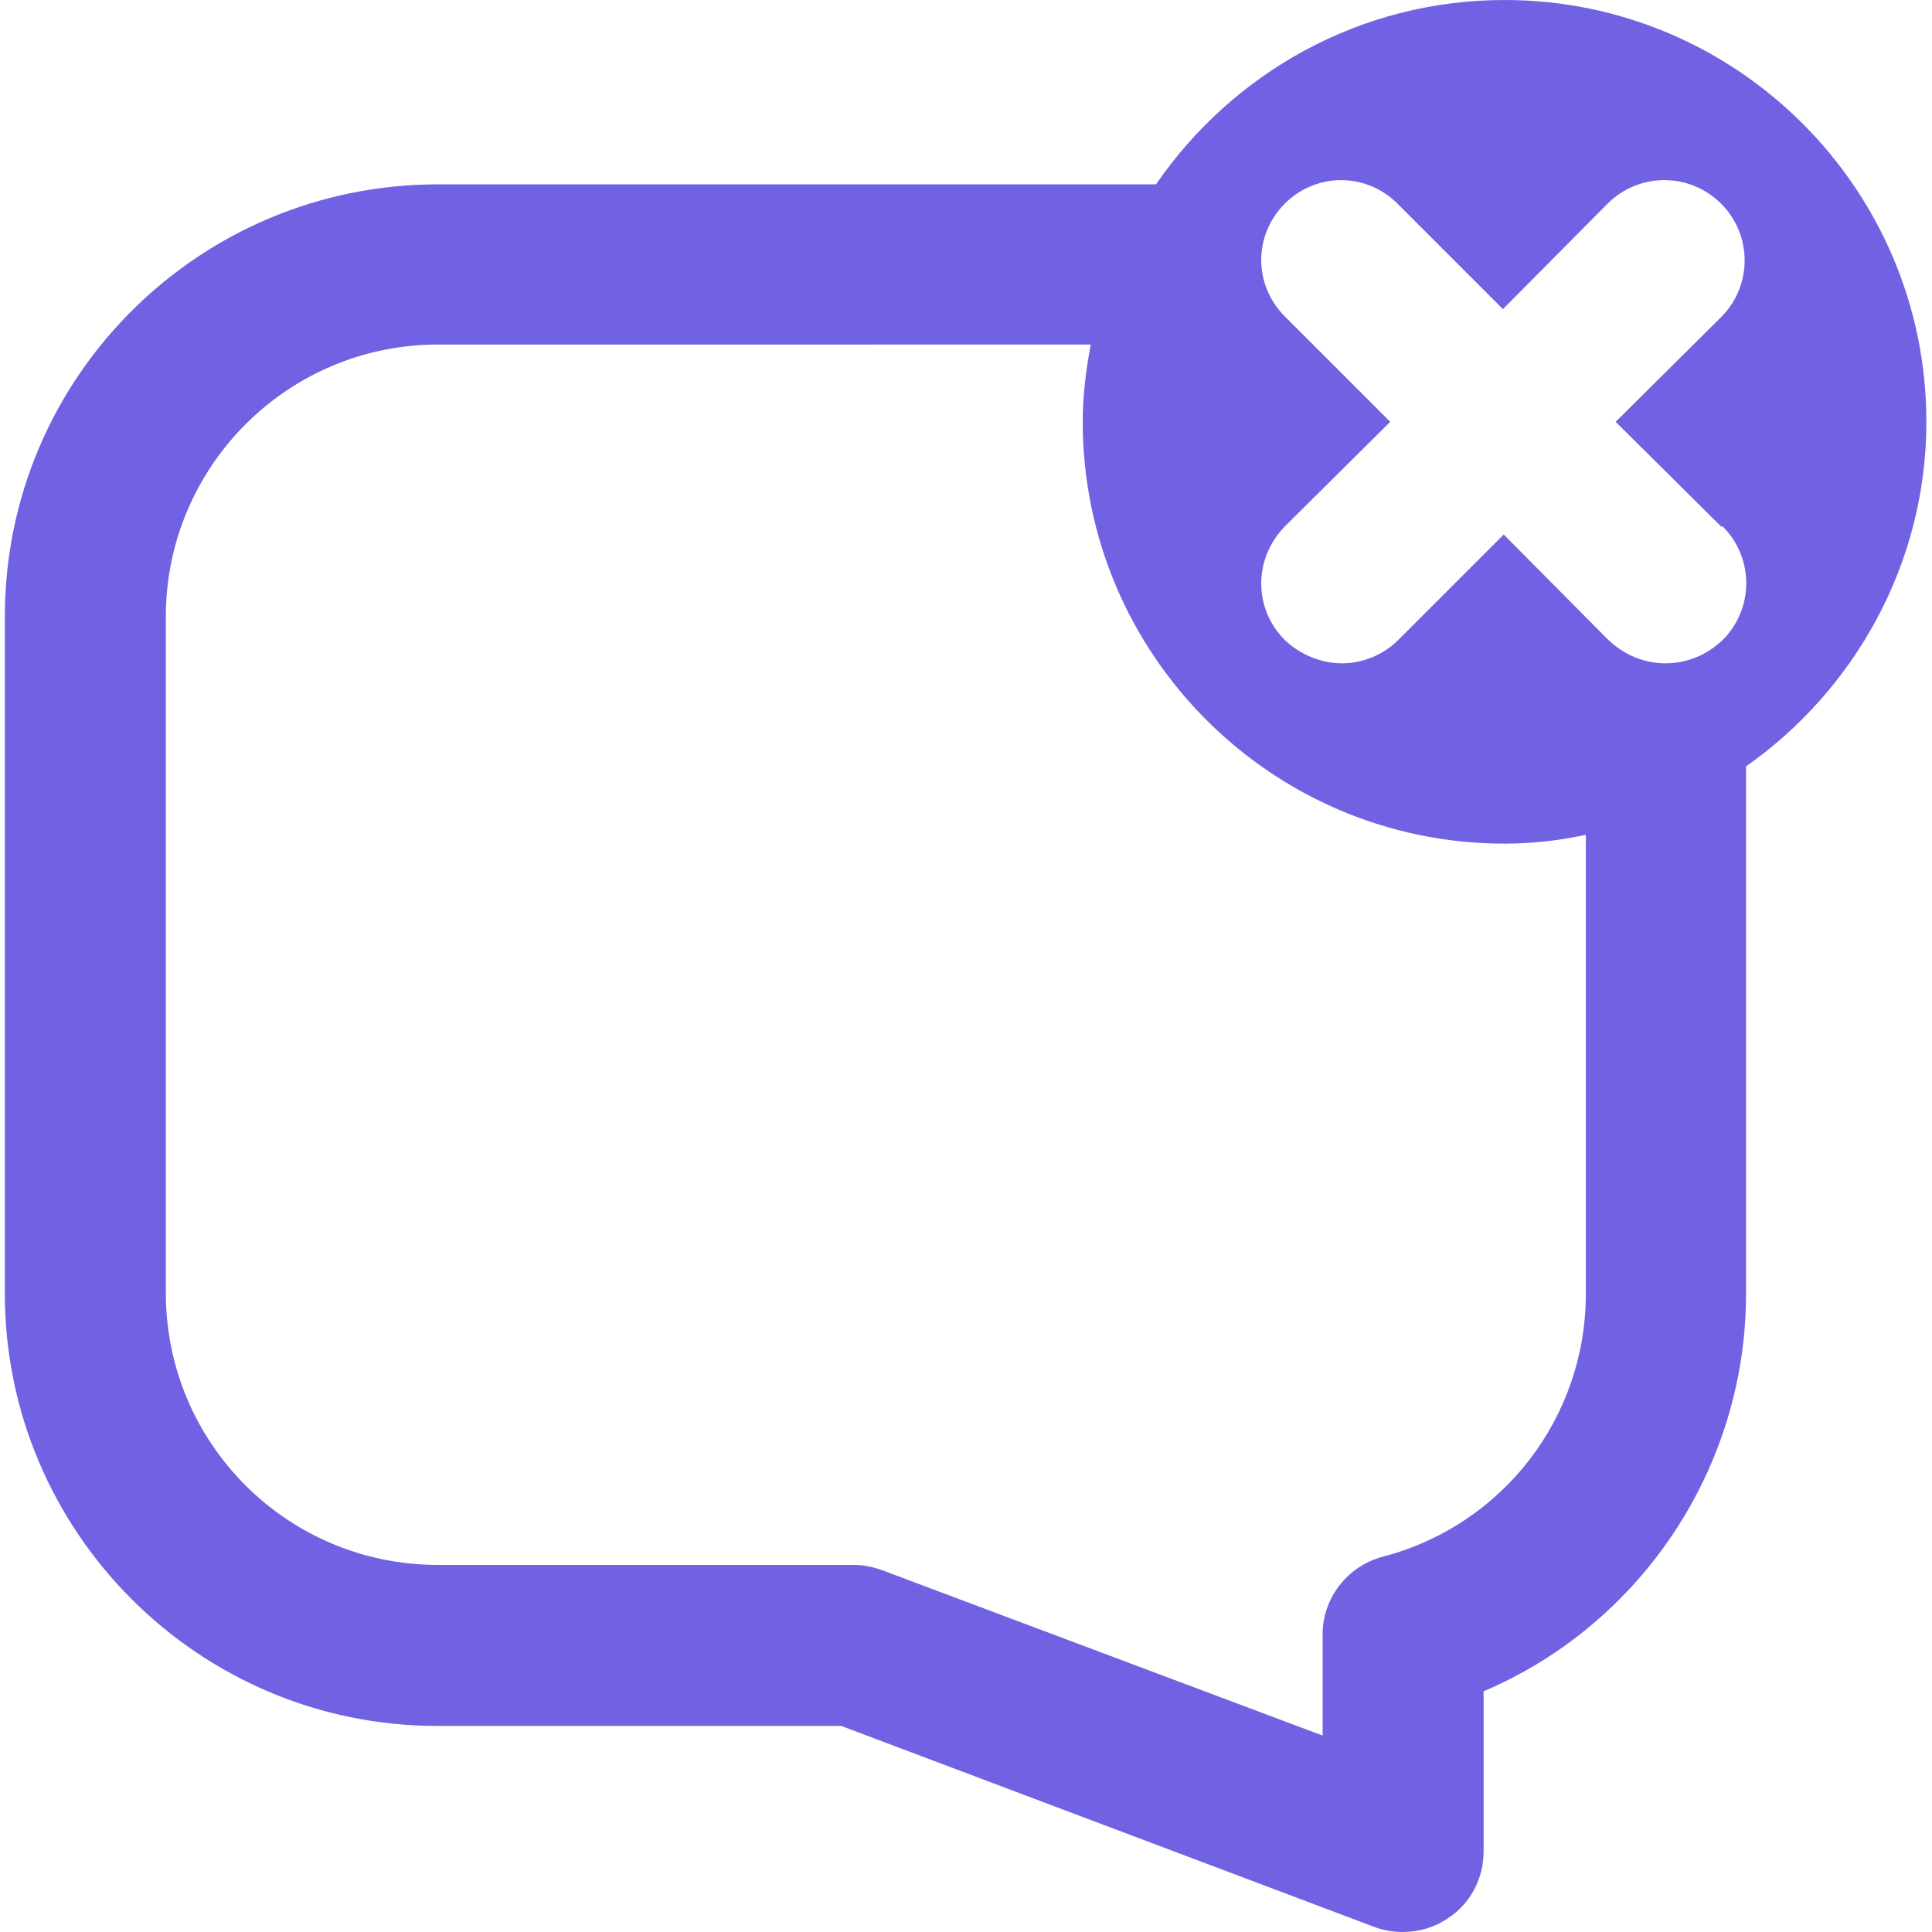 <?xml version="1.0" encoding="UTF-8"?> <svg xmlns="http://www.w3.org/2000/svg" viewBox="0 0 24 24"><defs><style> .cls-1 { fill: #7162e3; } </style></defs><g id="template"></g><g id="Layer_2" data-name="Layer 2"><path class="cls-1" d="M18.69,0c-1.8,0-3.38,.91-4.33,2.29H5.44C2.47,2.29,.06,4.69,.06,7.66v8.41c0,2.96,2.41,5.37,5.37,5.37h5.02l6.63,2.5c.11,.04,.23,.06,.35,.06,.2,0,.4-.06,.57-.18,.27-.18,.43-.49,.43-.82v-1.99c1.95-.83,3.26-2.77,3.26-4.94v-6.55c1.34-.94,2.24-2.51,2.24-4.28,0-2.89-2.35-5.24-5.24-5.24Zm1.01,16.07c0,1.54-1.03,2.88-2.53,3.27-.44,.12-.74,.52-.74,.96v1.26l-5.46-2.05c-.11-.04-.23-.07-.35-.07H5.44c-1.87,0-3.38-1.51-3.38-3.38V7.66c0-1.86,1.51-3.38,3.38-3.38H13.55c-.06,.31-.1,.64-.1,.96,0,2.89,2.35,5.24,5.24,5.24,.35,0,.69-.04,1.01-.11v5.7Zm1.7-9.53c.39,.39,.39,1.02,0,1.41-.2,.19-.45,.29-.71,.29s-.51-.1-.71-.29l-1.3-1.31-1.31,1.31c-.19,.19-.45,.29-.7,.29s-.51-.1-.71-.29c-.39-.39-.39-1.01,0-1.41l1.31-1.3-1.31-1.31c-.39-.39-.39-1.01,0-1.4,.39-.39,1.01-.39,1.4,0l1.31,1.31,1.3-1.31c.39-.39,1.02-.39,1.41,0s.39,1.02,0,1.41l-1.31,1.3,1.31,1.3Z"></path></g></svg> 